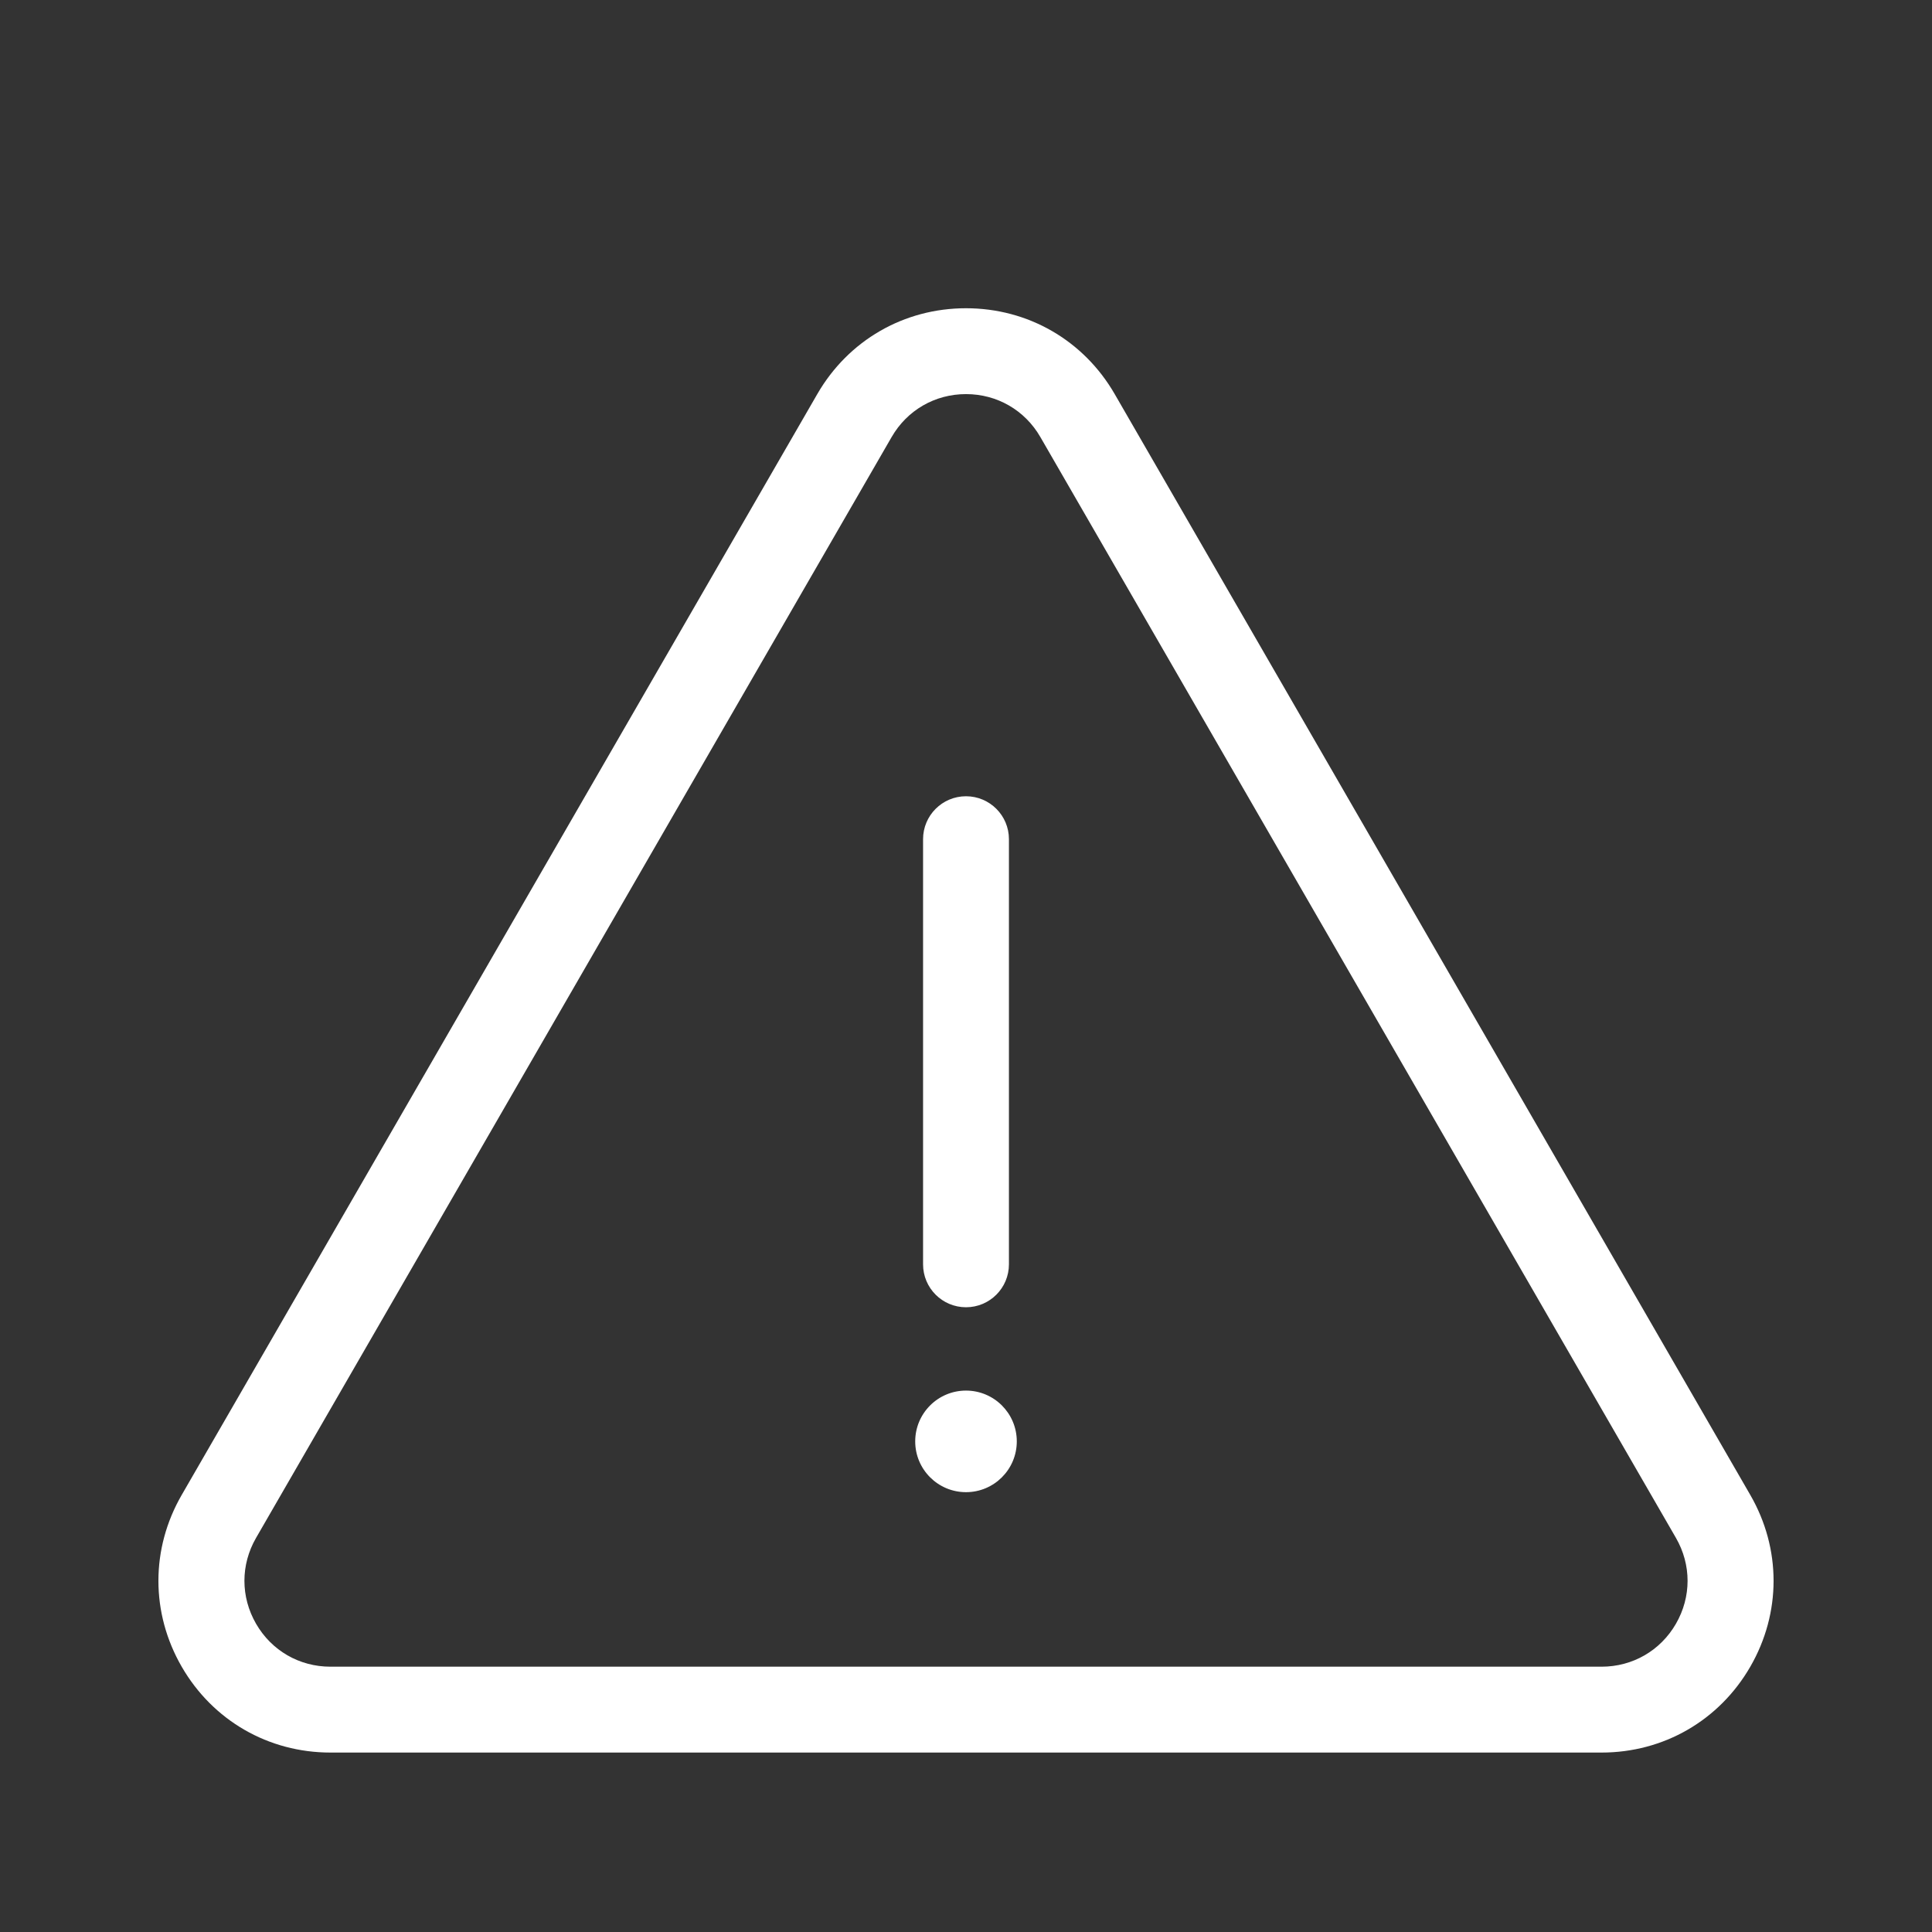<svg xmlns="http://www.w3.org/2000/svg" version="1.1" xmlns:xlink="http://www.w3.org/1999/xlink" width="512" height="512" x="0" y="0" viewBox="0 0 450 450" style="enable-background:new 0 0 512 512" xml:space="preserve"><rect x="0" y="0" width="450" height="450" fill="#333333" stroke="none"/><g><path d="M373.038 408.205H76.961c-14.461 0-27.411-7.477-34.641-20s-7.23-27.477 0-40l148.038-256.41c7.23-12.523 20.181-20 34.641-20 14.46 0 27.41 7.477 34.64 20l148.039 256.41c7.23 12.523 7.23 27.477 0 40s-20.179 20-34.64 20zm-165.359-306.41L59.641 358.205c-3.615 6.262-3.615 13.738 0 20s10.09 10 17.32 10h296.077c7.23 0 13.706-3.738 17.321-10s3.615-13.738 0-20L242.32 101.795c-3.615-6.262-10.09-10-17.32-10s-13.706 3.738-17.321 10z" fill="#ffffff" opacity="1" data-original="#000000"/><path d="M225 304.485c-5.523 0-10-4.478-10-10v-99.021c0-5.523 4.477-10 10-10 5.522 0 10 4.477 10 10v99.021c0 5.523-4.478 10-10 10z" fill="#ffffff" opacity="1" data-original="#000000"/><circle cx="225" cy="335.725" r="11.83" fill="#ffffff" opacity="1" data-original="#000000"/></g></svg>